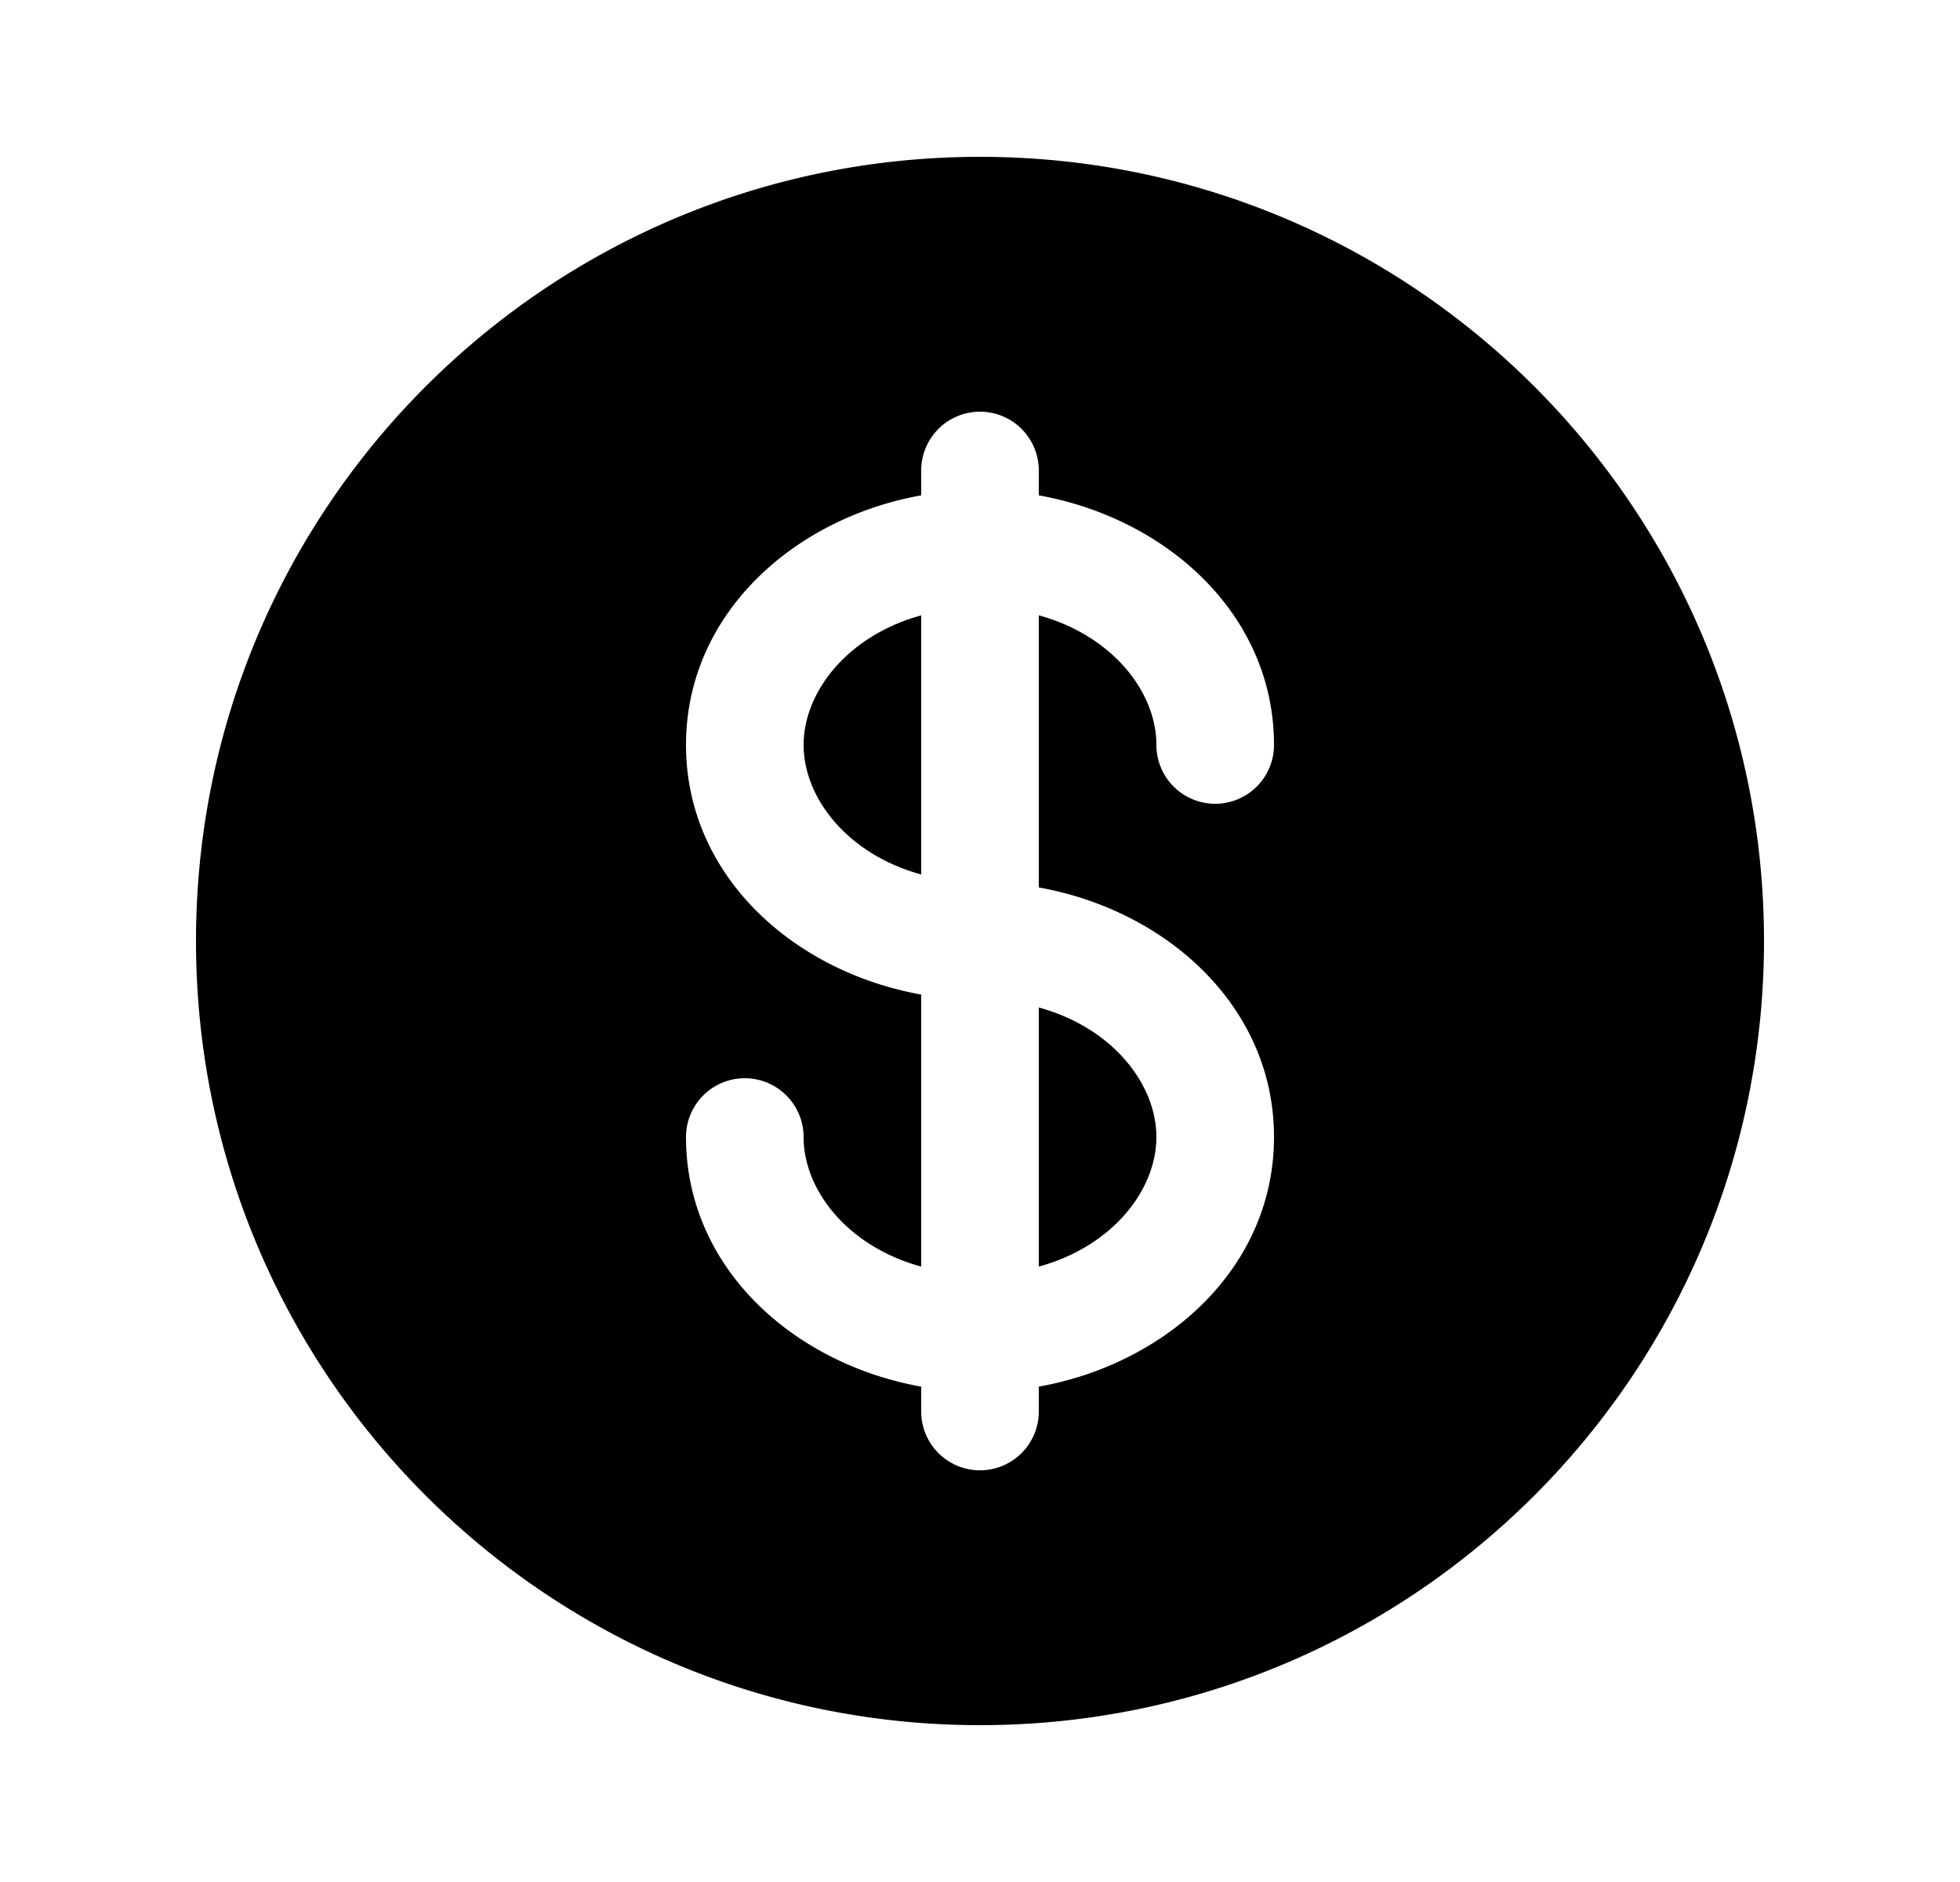 <svg xmlns="http://www.w3.org/2000/svg" width="25" height="24" fill="none"><path fill="#000" d="M11.75 7.847c-.936.256-1.5.975-1.5 1.653s.564 1.397 1.5 1.652zm1.5 5.001v3.304c.936-.255 1.5-.974 1.5-1.652s-.564-1.397-1.5-1.652"/><path fill="#000" fill-rule="evenodd" d="M22.5 12c0 5.523-4.477 10-10 10s-10-4.477-10-10 4.477-10 10-10 10 4.477 10 10m-10-6.75a.75.75 0 0 1 .75.75v.317c1.63.292 3 1.517 3 3.183a.75.75 0 1 1-1.5 0c0-.678-.564-1.397-1.5-1.653v3.47c1.63.292 3 1.517 3 3.183s-1.37 2.891-3 3.183V18a.75.75 0 1 1-1.5 0v-.317c-1.63-.292-3-1.517-3-3.183a.75.75 0 1 1 1.5 0c0 .678.564 1.397 1.5 1.652v-3.469c-1.63-.292-3-1.517-3-3.183s1.37-2.891 3-3.183V6a.75.75 0 0 1 .75-.75" clip-rule="evenodd"/></svg>